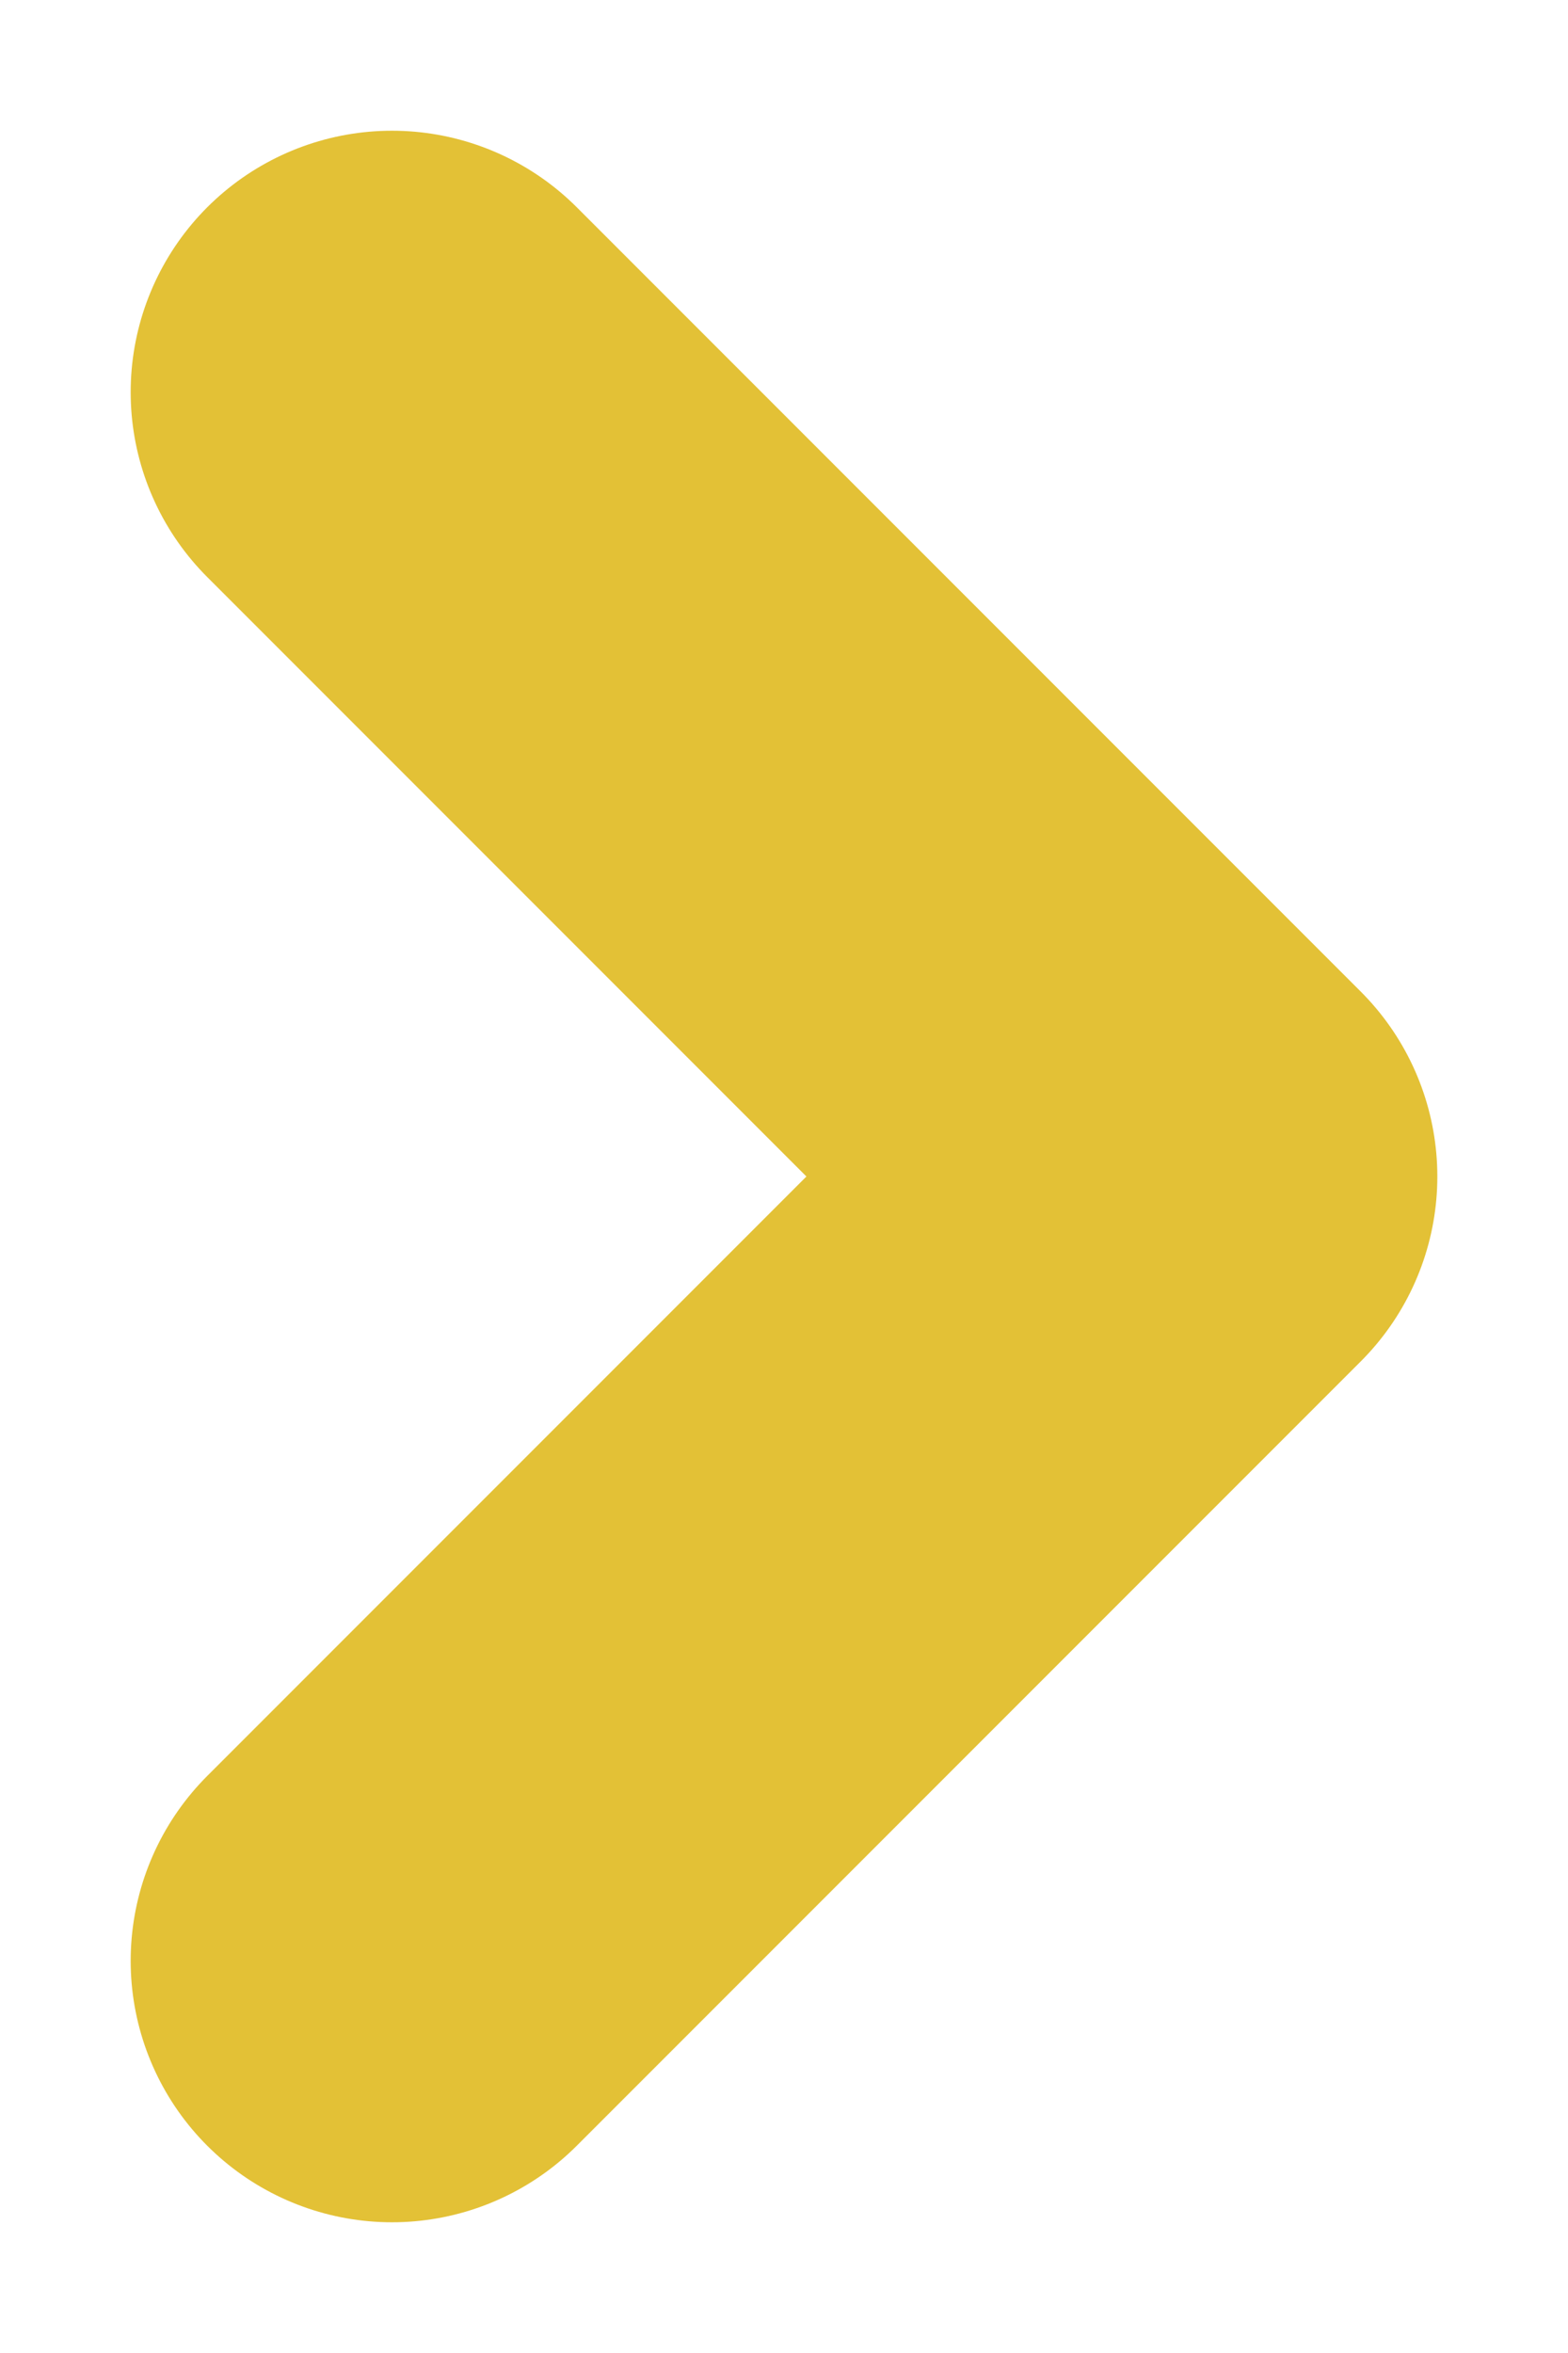 <?xml version="1.0" encoding="UTF-8"?>
<svg width="6px" height="9px" viewBox="0 0 6 9" version="1.1" xmlns="http://www.w3.org/2000/svg" xmlns:xlink="http://www.w3.org/1999/xlink">
    <!-- Generator: Sketch 52.5 (67469) - http://www.bohemiancoding.com/sketch -->
    <title>Icons/Arrow-Blue</title>
    <desc>Created with Sketch.</desc>
    <g id="1296px-↑" stroke="none" stroke-width="1" fill="none" fill-rule="evenodd" stroke-linecap="round" stroke-linejoin="round">
        <g id="07.10→-Search-results-Treatments" transform="translate(-485, -711)" stroke="#E3C136">
            <g id="Group" transform="translate(269, 613)">
                <g id="Group-3" transform="translate(76, 78)">
                    <g id="Icons/Arrow-Gold" transform="translate(141, 21)">
                        <g id="Icons/Arrow-Blue" transform="translate(2, 3.5) rotate(-90) translate(-2, -3.5) translate(-1, 2)">
                            <polyline stroke-width="2" points="0 0 3 3 6 0"></polyline>
                        </g>
                    </g>
                </g>
            </g>
        </g>
    </g>
</svg>